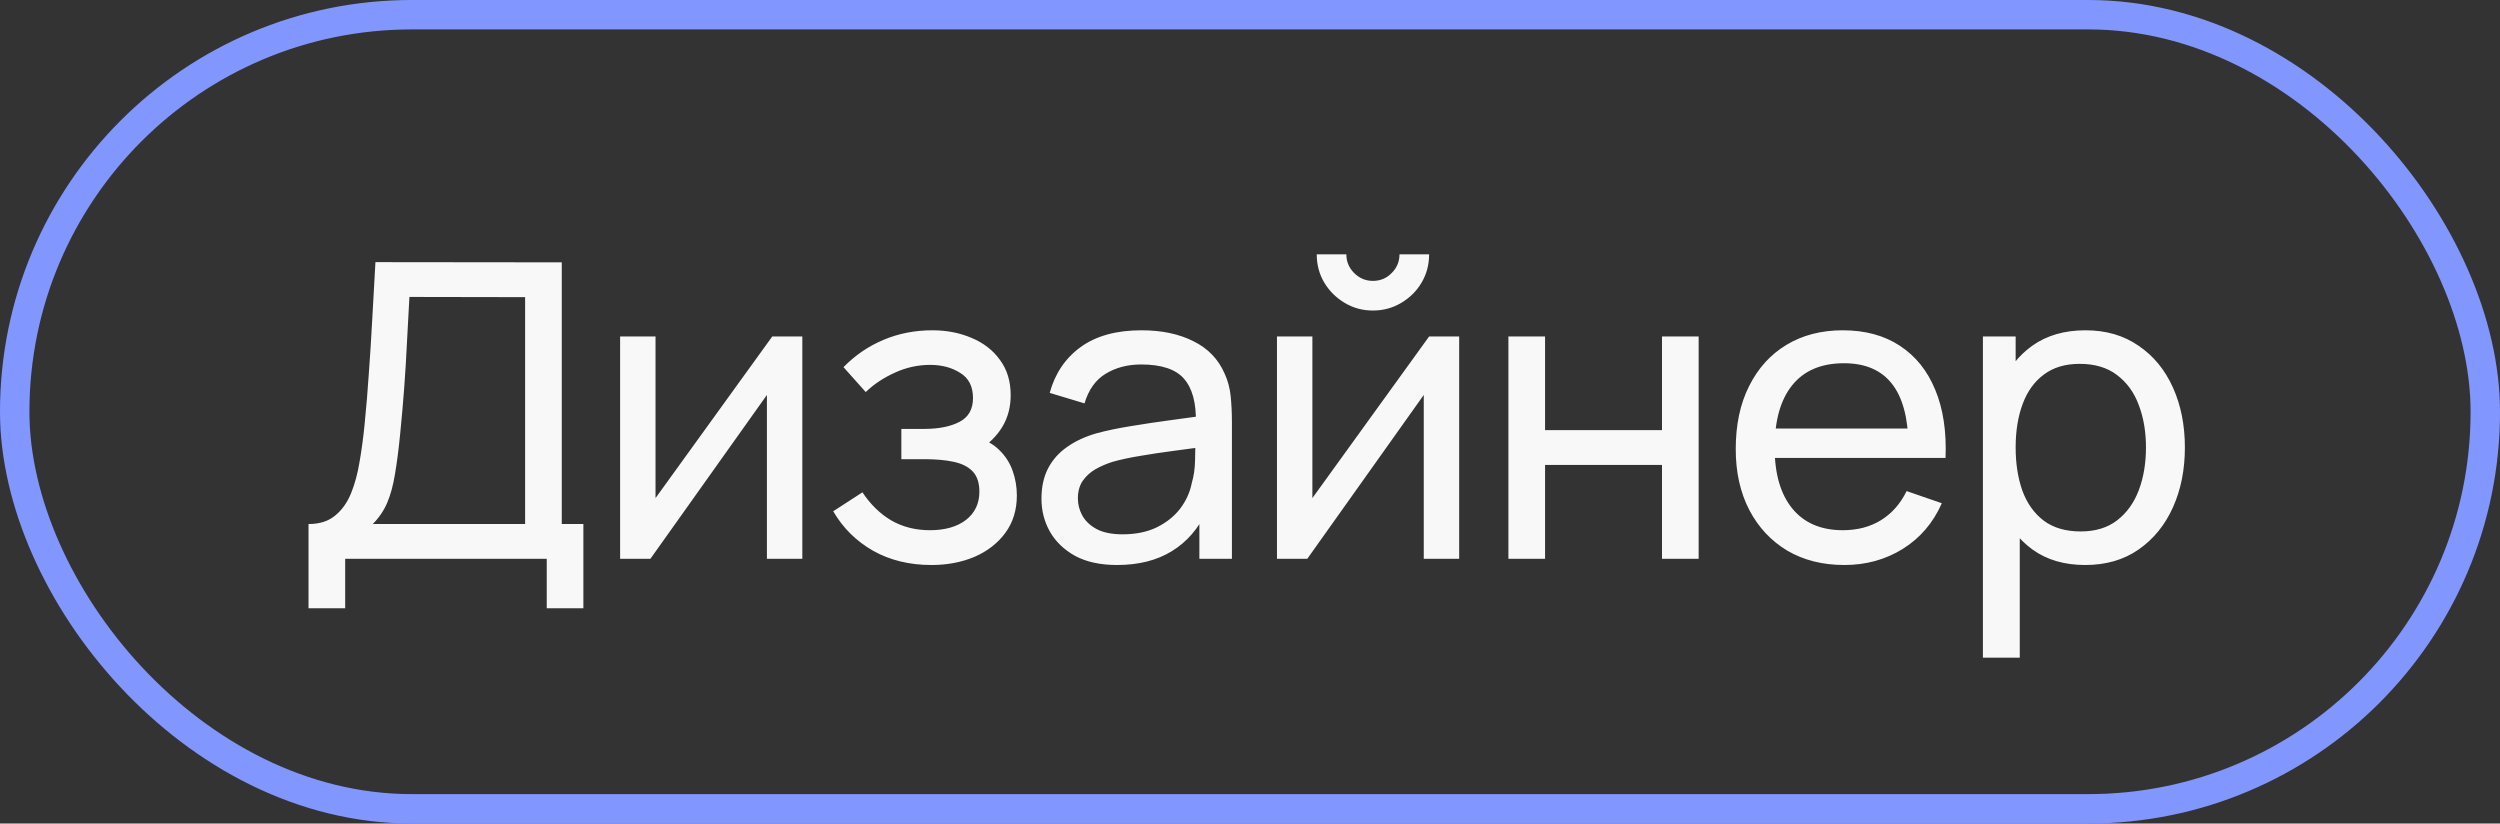 <?xml version="1.0" encoding="UTF-8"?> <svg xmlns="http://www.w3.org/2000/svg" width="85" height="28" viewBox="0 0 85 28" fill="none"><rect x="0" y="0" width="85" height="28" fill="#333333" stroke="none"/> <path d="M10.49 20.68V17.817C10.859 17.817 11.157 17.724 11.386 17.537C11.619 17.35 11.801 17.098 11.932 16.781C12.063 16.459 12.161 16.097 12.226 15.696C12.296 15.295 12.352 14.879 12.394 14.45C12.455 13.843 12.504 13.255 12.541 12.686C12.583 12.117 12.62 11.526 12.653 10.915C12.686 10.304 12.723 9.636 12.765 8.913L19.1 8.92V17.817H19.835V20.68H18.589V19H11.736V20.68H10.49ZM12.674 17.817H17.854V10.103L13.92 10.096C13.892 10.637 13.864 11.158 13.836 11.657C13.813 12.152 13.782 12.651 13.745 13.155C13.708 13.659 13.661 14.193 13.605 14.758C13.554 15.281 13.495 15.733 13.43 16.116C13.369 16.494 13.281 16.821 13.164 17.096C13.047 17.367 12.884 17.607 12.674 17.817ZM27.279 11.44V19H26.075V13.428L22.113 19H21.084V11.44H22.288V16.935L26.257 11.44H27.279ZM31.668 19.21C30.921 19.21 30.261 19.049 29.687 18.727C29.113 18.4 28.66 17.952 28.329 17.383L29.323 16.739C29.598 17.154 29.927 17.474 30.31 17.698C30.693 17.917 31.129 18.027 31.619 18.027C32.132 18.027 32.541 17.91 32.844 17.677C33.147 17.439 33.299 17.119 33.299 16.718C33.299 16.419 33.224 16.191 33.075 16.032C32.926 15.873 32.711 15.764 32.431 15.703C32.151 15.642 31.817 15.612 31.43 15.612H30.646V14.583H31.423C31.913 14.583 32.312 14.504 32.62 14.345C32.928 14.186 33.082 13.916 33.082 13.533C33.082 13.141 32.937 12.856 32.648 12.679C32.363 12.497 32.023 12.406 31.626 12.406C31.206 12.406 30.805 12.495 30.422 12.672C30.039 12.845 29.71 13.064 29.435 13.33L28.679 12.483C29.071 12.082 29.521 11.774 30.03 11.559C30.543 11.34 31.101 11.23 31.703 11.23C32.188 11.23 32.632 11.316 33.033 11.489C33.439 11.657 33.761 11.907 33.999 12.238C34.242 12.565 34.363 12.964 34.363 13.435C34.363 13.836 34.27 14.193 34.083 14.506C33.896 14.819 33.621 15.092 33.257 15.325L33.208 14.884C33.516 14.959 33.77 15.096 33.971 15.297C34.176 15.493 34.328 15.726 34.426 15.997C34.524 16.268 34.573 16.55 34.573 16.844C34.573 17.339 34.442 17.763 34.181 18.118C33.924 18.468 33.577 18.739 33.138 18.93C32.699 19.117 32.209 19.21 31.668 19.21ZM37.978 19.21C37.414 19.21 36.94 19.107 36.557 18.902C36.179 18.692 35.892 18.417 35.697 18.076C35.505 17.735 35.41 17.362 35.41 16.956C35.41 16.559 35.484 16.216 35.633 15.927C35.788 15.633 36.002 15.39 36.278 15.199C36.553 15.003 36.882 14.849 37.264 14.737C37.624 14.639 38.025 14.555 38.468 14.485C38.916 14.41 39.369 14.343 39.827 14.282C40.284 14.221 40.711 14.163 41.108 14.107L40.66 14.366C40.673 13.694 40.538 13.197 40.254 12.875C39.974 12.553 39.488 12.392 38.797 12.392C38.34 12.392 37.939 12.497 37.593 12.707C37.253 12.912 37.013 13.248 36.873 13.715L35.69 13.358C35.871 12.695 36.224 12.175 36.746 11.797C37.269 11.419 37.958 11.23 38.812 11.23C39.498 11.23 40.086 11.354 40.575 11.601C41.07 11.844 41.425 12.212 41.639 12.707C41.747 12.94 41.815 13.195 41.843 13.47C41.87 13.741 41.885 14.025 41.885 14.324V19H40.779V17.187L41.038 17.355C40.753 17.966 40.354 18.428 39.84 18.741C39.332 19.054 38.711 19.21 37.978 19.21ZM38.167 18.167C38.615 18.167 39.003 18.088 39.33 17.929C39.661 17.766 39.927 17.553 40.127 17.292C40.328 17.026 40.459 16.737 40.52 16.424C40.59 16.191 40.627 15.932 40.632 15.647C40.641 15.358 40.645 15.136 40.645 14.982L41.08 15.171C40.673 15.227 40.275 15.281 39.883 15.332C39.49 15.383 39.12 15.439 38.77 15.5C38.419 15.556 38.105 15.624 37.825 15.703C37.619 15.768 37.425 15.852 37.243 15.955C37.066 16.058 36.922 16.191 36.809 16.354C36.702 16.513 36.648 16.711 36.648 16.949C36.648 17.154 36.7 17.35 36.803 17.537C36.91 17.724 37.073 17.875 37.292 17.992C37.517 18.109 37.808 18.167 38.167 18.167ZM46.679 10.558C46.33 10.558 46.01 10.472 45.721 10.299C45.431 10.126 45.2 9.898 45.028 9.613C44.855 9.324 44.769 9.002 44.769 8.647H45.776C45.776 8.894 45.865 9.107 46.042 9.284C46.22 9.461 46.432 9.55 46.679 9.55C46.931 9.55 47.144 9.461 47.316 9.284C47.494 9.107 47.583 8.894 47.583 8.647H48.59C48.59 9.002 48.504 9.324 48.331 9.613C48.163 9.898 47.932 10.126 47.639 10.299C47.349 10.472 47.029 10.558 46.679 10.558ZM49.612 11.44V19H48.408V13.428L44.447 19H43.417V11.44H44.621V16.935L48.59 11.44H49.612ZM51.286 19V11.44H52.532V14.625H56.508V11.44H57.754V19H56.508V15.808H52.532V19H51.286ZM62.711 19.21C61.969 19.21 61.32 19.047 60.765 18.72C60.214 18.389 59.785 17.929 59.477 17.341C59.169 16.748 59.015 16.058 59.015 15.269C59.015 14.443 59.166 13.729 59.47 13.127C59.773 12.52 60.195 12.054 60.737 11.727C61.283 11.396 61.922 11.23 62.655 11.23C63.415 11.23 64.062 11.405 64.594 11.755C65.13 12.105 65.532 12.604 65.798 13.253C66.068 13.902 66.185 14.674 66.148 15.57H64.888V15.122C64.874 14.193 64.685 13.5 64.321 13.043C63.957 12.581 63.415 12.35 62.697 12.35C61.927 12.35 61.341 12.597 60.94 13.092C60.538 13.587 60.338 14.296 60.338 15.22C60.338 16.111 60.538 16.802 60.94 17.292C61.341 17.782 61.913 18.027 62.655 18.027C63.154 18.027 63.588 17.913 63.957 17.684C64.325 17.455 64.615 17.126 64.825 16.697L66.022 17.11C65.728 17.777 65.284 18.295 64.692 18.664C64.104 19.028 63.443 19.21 62.711 19.21ZM59.918 15.57V14.569H65.504V15.57H59.918ZM70.898 19.21C70.189 19.21 69.592 19.035 69.106 18.685C68.621 18.33 68.252 17.852 68 17.25C67.753 16.643 67.629 15.964 67.629 15.213C67.629 14.452 67.753 13.771 68 13.169C68.252 12.567 68.621 12.093 69.106 11.748C69.596 11.403 70.196 11.23 70.905 11.23C71.605 11.23 72.207 11.405 72.711 11.755C73.22 12.1 73.61 12.574 73.88 13.176C74.151 13.778 74.286 14.457 74.286 15.213C74.286 15.969 74.151 16.648 73.88 17.25C73.61 17.852 73.22 18.33 72.711 18.685C72.207 19.035 71.603 19.21 70.898 19.21ZM67.419 22.36V11.44H68.532V17.005H68.672V22.36H67.419ZM70.744 18.069C71.244 18.069 71.657 17.943 71.983 17.691C72.31 17.439 72.555 17.098 72.718 16.669C72.882 16.235 72.963 15.75 72.963 15.213C72.963 14.681 72.882 14.2 72.718 13.771C72.56 13.342 72.312 13.001 71.976 12.749C71.645 12.497 71.223 12.371 70.709 12.371C70.219 12.371 69.813 12.492 69.491 12.735C69.169 12.973 68.929 13.307 68.77 13.736C68.612 14.161 68.532 14.653 68.532 15.213C68.532 15.764 68.609 16.256 68.763 16.69C68.922 17.119 69.165 17.458 69.491 17.705C69.818 17.948 70.236 18.069 70.744 18.069Z" fill="#F8F8F8"></path> <rect x="0.5" y="0.5" width="84" height="27" rx="13.5" stroke="#8197FF"></rect> </svg> 